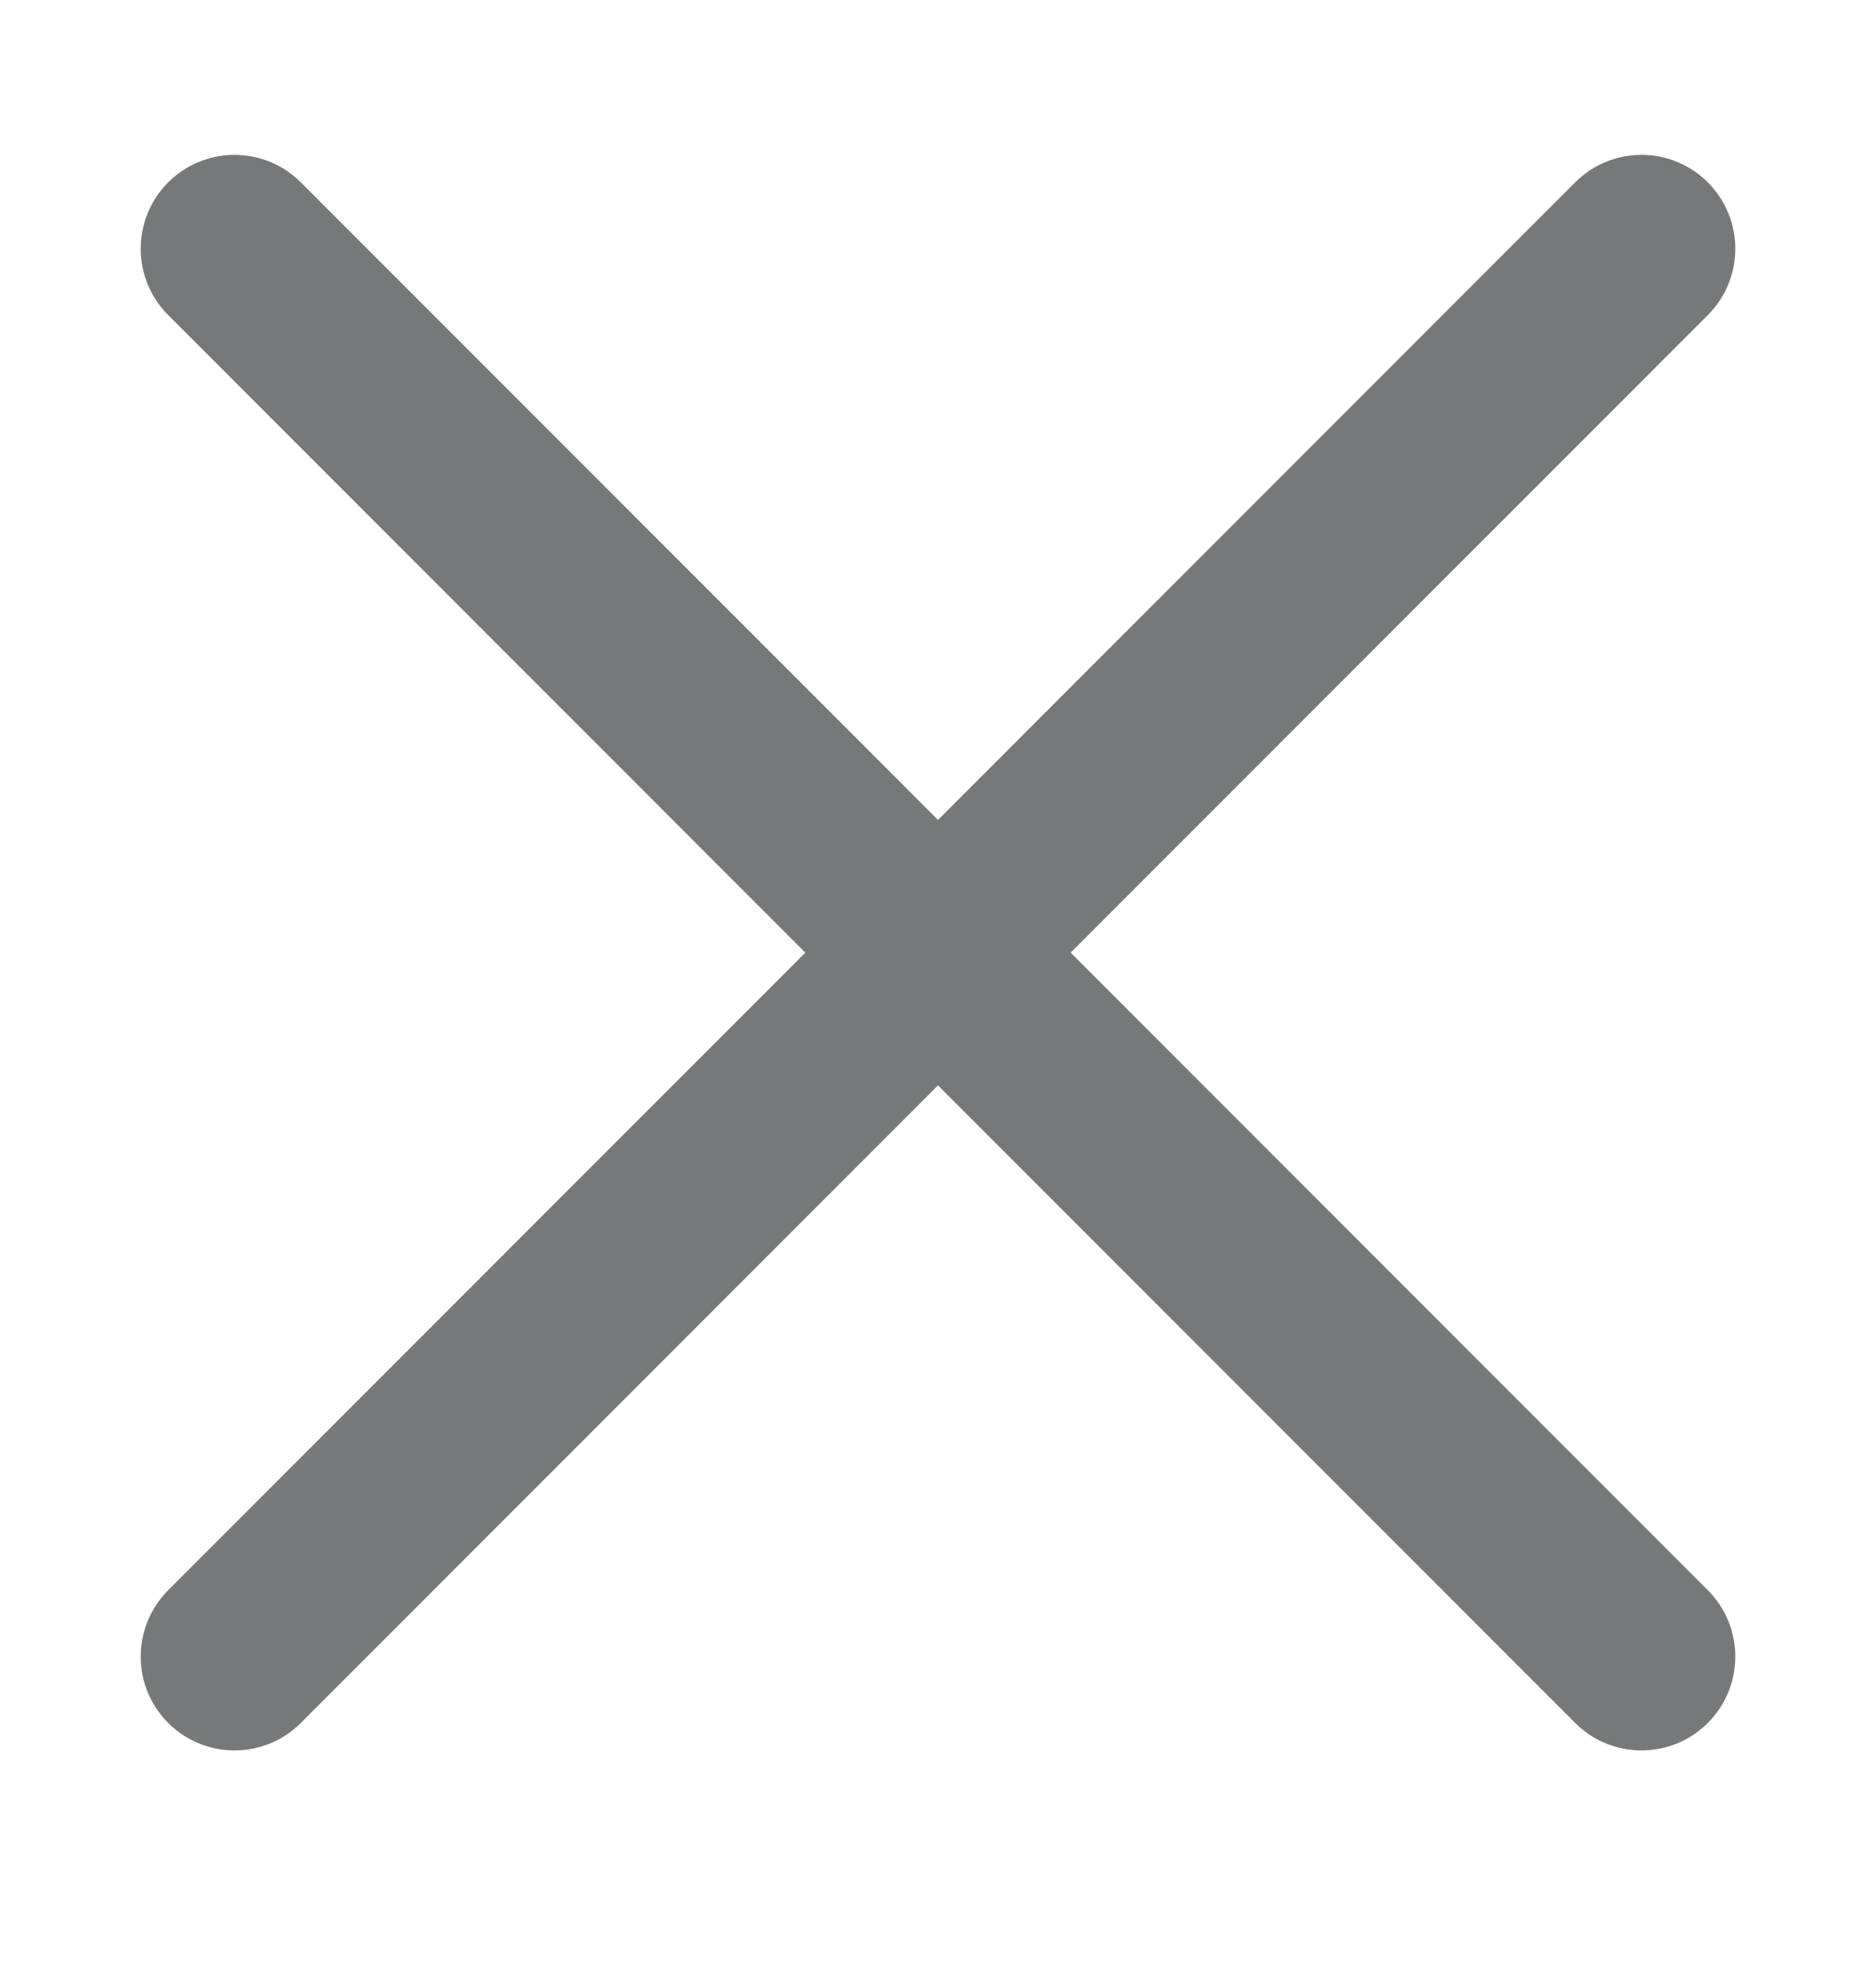 <svg width="20" height="21" viewBox="0 0 20 21" fill="none" xmlns="http://www.w3.org/2000/svg"><path d="m17.5 17.65-15-15m15 0-15 15" opacity=".7" stroke="#3D3F41" stroke-width="2" stroke-linecap="round" stroke-linejoin="round"/></svg>